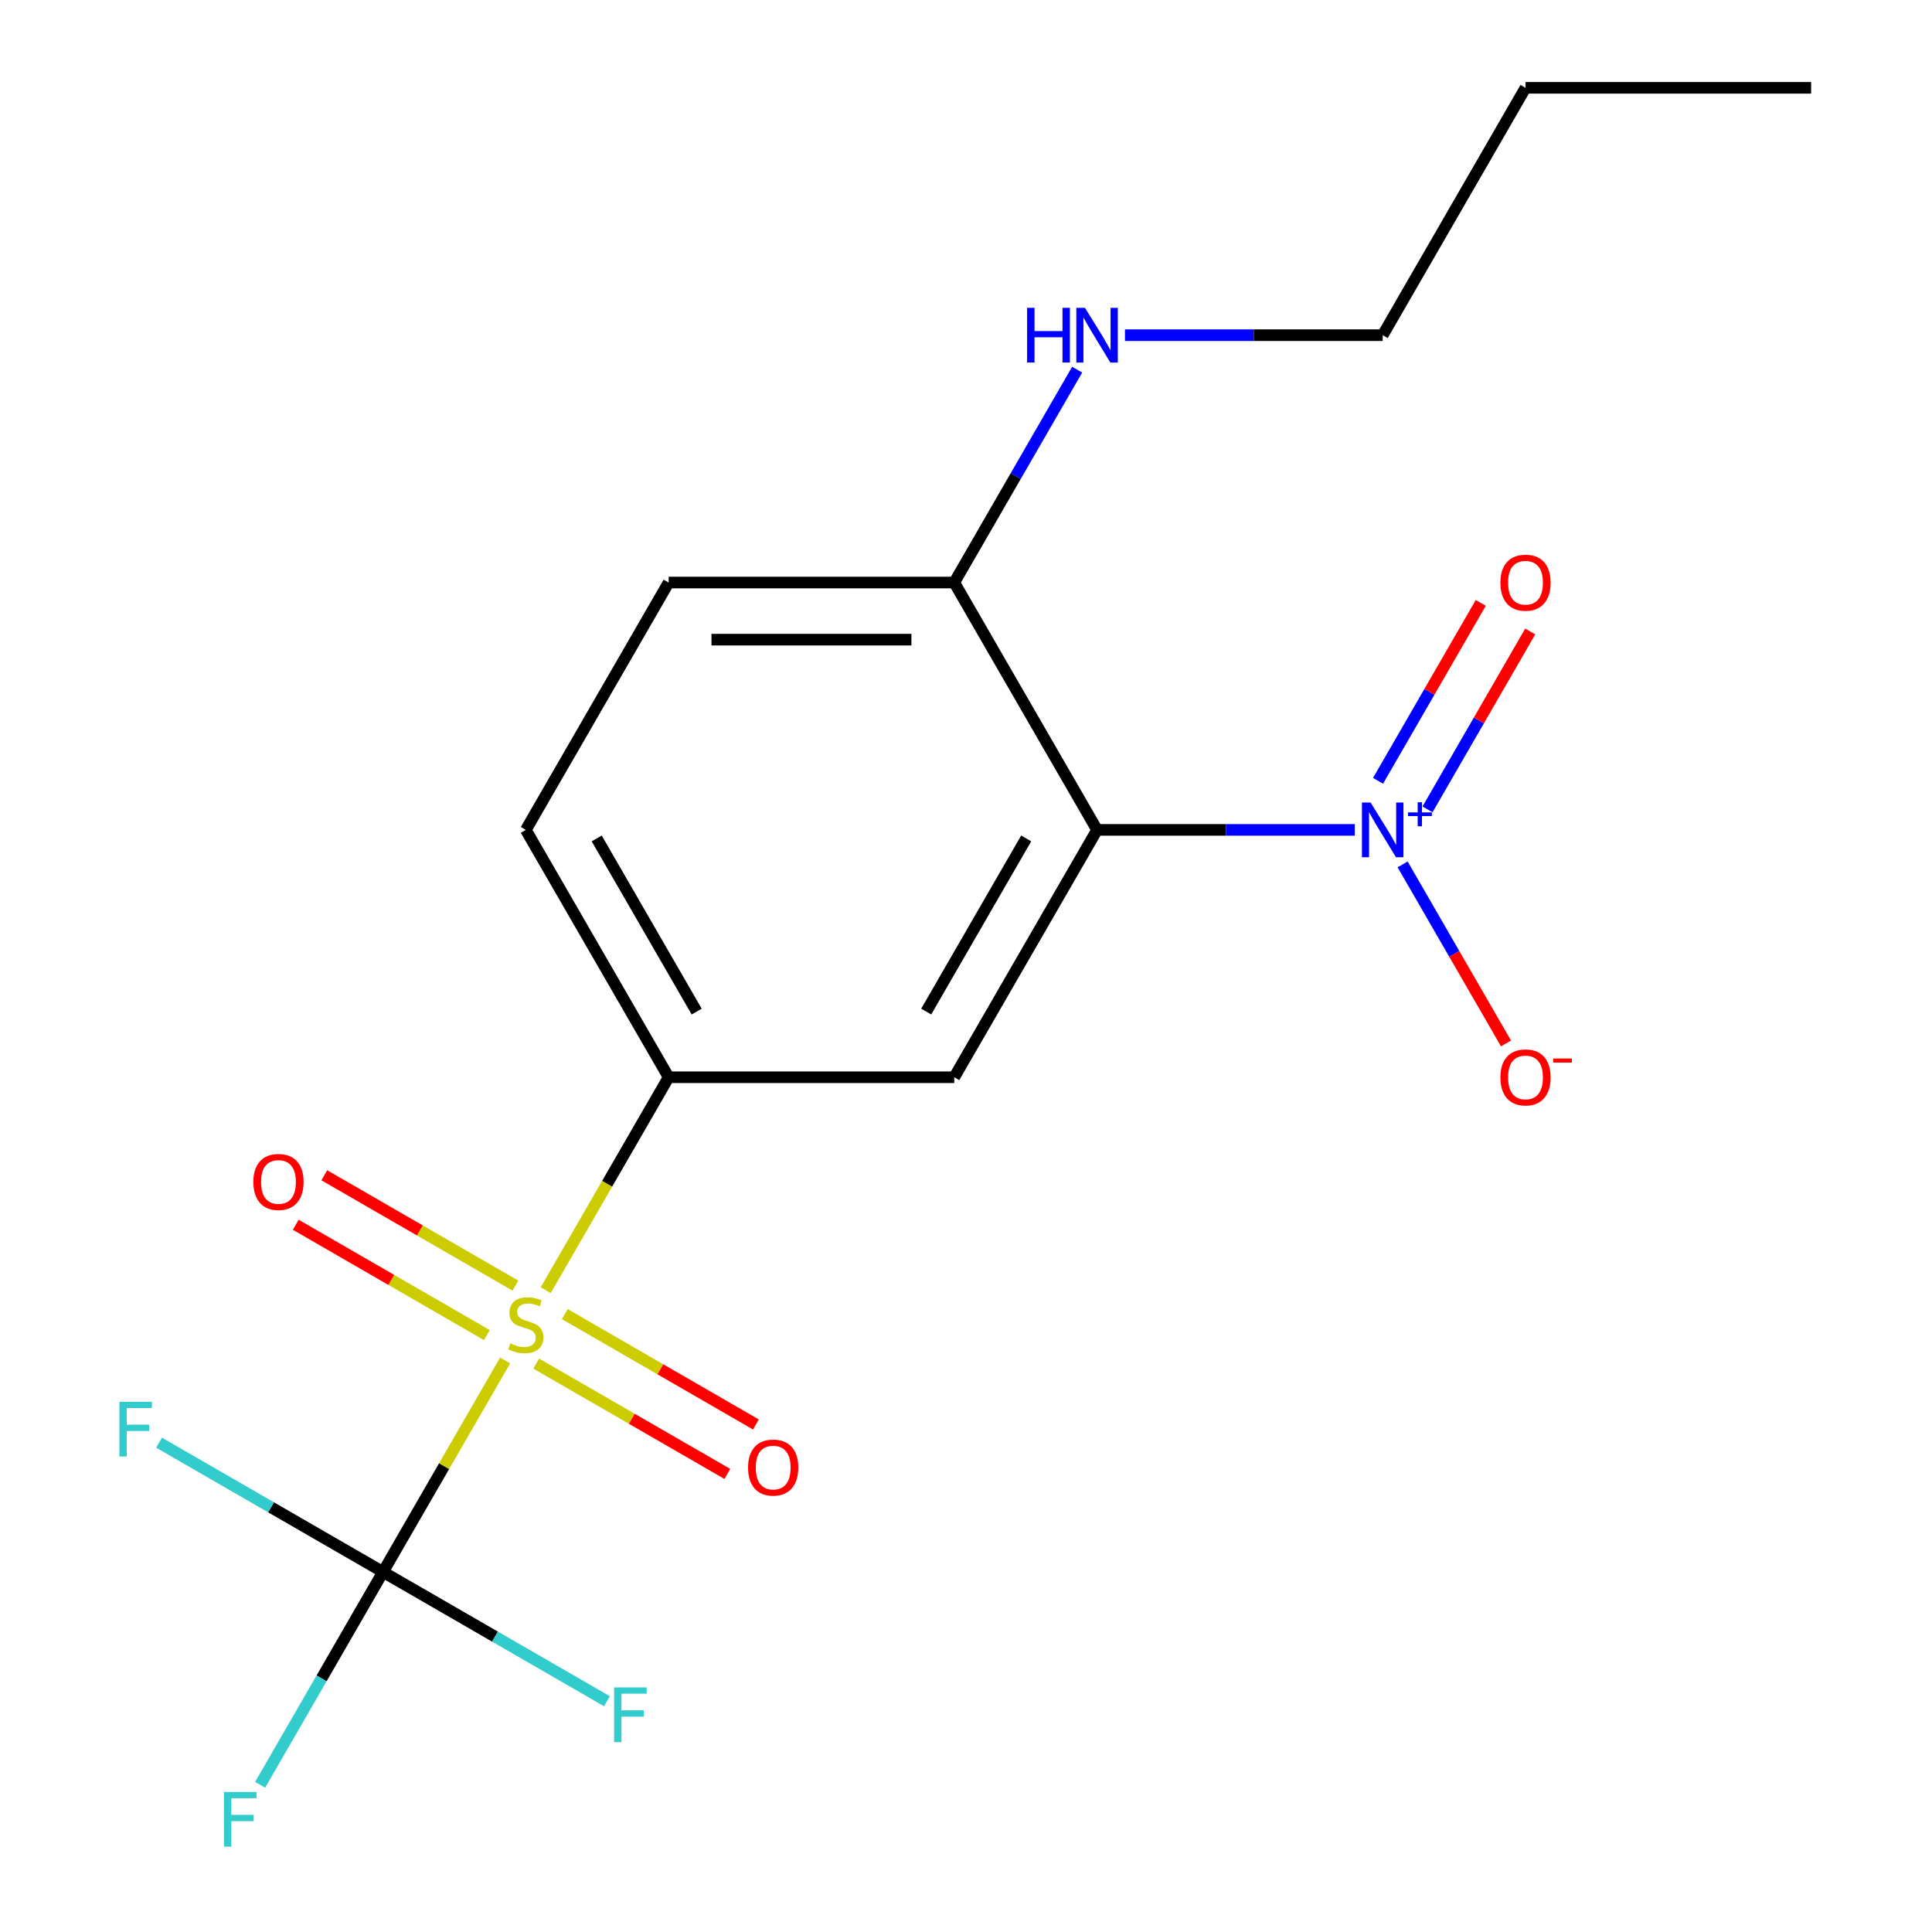 <?xml version='1.0' encoding='iso-8859-1'?>
<svg version='1.1' baseProfile='full'
              xmlns='http://www.w3.org/2000/svg'
                      xmlns:rdkit='http://www.rdkit.org/xml'
                      xmlns:xlink='http://www.w3.org/1999/xlink'
                  xml:space='preserve'
width='1000px' height='1000px' viewBox='0 0 1000 1000'>
<!-- END OF HEADER -->
<rect style='opacity:1.0;fill:#FFFFFF;stroke:none' width='1000' height='1000' x='0' y='0'> </rect>
<path class='bond-2' d='M 261.441,704.188 L 229.844,758.916' style='fill:none;fill-rule:evenodd;stroke:#CCCC00;stroke-width:6px;stroke-linecap:butt;stroke-linejoin:miter;stroke-opacity:1' />
<path class='bond-2' d='M 229.844,758.916 L 198.247,813.644' style='fill:none;fill-rule:evenodd;stroke:#000000;stroke-width:6px;stroke-linecap:butt;stroke-linejoin:miter;stroke-opacity:1' />
<path class='bond-4' d='M 282.452,667.796 L 314.269,612.688' style='fill:none;fill-rule:evenodd;stroke:#CCCC00;stroke-width:6px;stroke-linecap:butt;stroke-linejoin:miter;stroke-opacity:1' />
<path class='bond-4' d='M 314.269,612.688 L 346.085,557.581' style='fill:none;fill-rule:evenodd;stroke:#000000;stroke-width:6px;stroke-linecap:butt;stroke-linejoin:miter;stroke-opacity:1' />
<path class='bond-6' d='M 266.782,665.433 L 217.318,636.875' style='fill:none;fill-rule:evenodd;stroke:#CCCC00;stroke-width:6px;stroke-linecap:butt;stroke-linejoin:miter;stroke-opacity:1' />
<path class='bond-6' d='M 217.318,636.875 L 167.854,608.316' style='fill:none;fill-rule:evenodd;stroke:#FF0000;stroke-width:6px;stroke-linecap:butt;stroke-linejoin:miter;stroke-opacity:1' />
<path class='bond-6' d='M 251.998,691.039 L 202.534,662.481' style='fill:none;fill-rule:evenodd;stroke:#CCCC00;stroke-width:6px;stroke-linecap:butt;stroke-linejoin:miter;stroke-opacity:1' />
<path class='bond-6' d='M 202.534,662.481 L 153.07,633.923' style='fill:none;fill-rule:evenodd;stroke:#FF0000;stroke-width:6px;stroke-linecap:butt;stroke-linejoin:miter;stroke-opacity:1' />
<path class='bond-7' d='M 277.55,705.792 L 327.014,734.35' style='fill:none;fill-rule:evenodd;stroke:#CCCC00;stroke-width:6px;stroke-linecap:butt;stroke-linejoin:miter;stroke-opacity:1' />
<path class='bond-7' d='M 327.014,734.35 L 376.479,762.908' style='fill:none;fill-rule:evenodd;stroke:#FF0000;stroke-width:6px;stroke-linecap:butt;stroke-linejoin:miter;stroke-opacity:1' />
<path class='bond-7' d='M 292.334,680.185 L 341.798,708.743' style='fill:none;fill-rule:evenodd;stroke:#CCCC00;stroke-width:6px;stroke-linecap:butt;stroke-linejoin:miter;stroke-opacity:1' />
<path class='bond-7' d='M 341.798,708.743 L 391.262,737.302' style='fill:none;fill-rule:evenodd;stroke:#FF0000;stroke-width:6px;stroke-linecap:butt;stroke-linejoin:miter;stroke-opacity:1' />
<path class='bond-0' d='M 567.842,429.549 L 493.923,557.581' style='fill:none;fill-rule:evenodd;stroke:#000000;stroke-width:6px;stroke-linecap:butt;stroke-linejoin:miter;stroke-opacity:1' />
<path class='bond-0' d='M 531.148,433.97 L 479.405,523.592' style='fill:none;fill-rule:evenodd;stroke:#000000;stroke-width:6px;stroke-linecap:butt;stroke-linejoin:miter;stroke-opacity:1' />
<path class='bond-1' d='M 567.842,429.549 L 634.543,429.549' style='fill:none;fill-rule:evenodd;stroke:#000000;stroke-width:6px;stroke-linecap:butt;stroke-linejoin:miter;stroke-opacity:1' />
<path class='bond-1' d='M 634.543,429.549 L 701.244,429.549' style='fill:none;fill-rule:evenodd;stroke:#0000FF;stroke-width:6px;stroke-linecap:butt;stroke-linejoin:miter;stroke-opacity:1' />
<path class='bond-19' d='M 567.842,429.549 L 493.923,301.518' style='fill:none;fill-rule:evenodd;stroke:#000000;stroke-width:6px;stroke-linecap:butt;stroke-linejoin:miter;stroke-opacity:1' />
<path class='bond-8' d='M 725.99,447.405 L 752.742,493.743' style='fill:none;fill-rule:evenodd;stroke:#0000FF;stroke-width:6px;stroke-linecap:butt;stroke-linejoin:miter;stroke-opacity:1' />
<path class='bond-8' d='M 752.742,493.743 L 779.495,540.08' style='fill:none;fill-rule:evenodd;stroke:#FF0000;stroke-width:6px;stroke-linecap:butt;stroke-linejoin:miter;stroke-opacity:1' />
<path class='bond-9' d='M 738.879,418.936 L 765.463,372.891' style='fill:none;fill-rule:evenodd;stroke:#0000FF;stroke-width:6px;stroke-linecap:butt;stroke-linejoin:miter;stroke-opacity:1' />
<path class='bond-9' d='M 765.463,372.891 L 792.047,326.846' style='fill:none;fill-rule:evenodd;stroke:#FF0000;stroke-width:6px;stroke-linecap:butt;stroke-linejoin:miter;stroke-opacity:1' />
<path class='bond-9' d='M 713.272,404.152 L 739.857,358.107' style='fill:none;fill-rule:evenodd;stroke:#0000FF;stroke-width:6px;stroke-linecap:butt;stroke-linejoin:miter;stroke-opacity:1' />
<path class='bond-9' d='M 739.857,358.107 L 766.441,312.062' style='fill:none;fill-rule:evenodd;stroke:#FF0000;stroke-width:6px;stroke-linecap:butt;stroke-linejoin:miter;stroke-opacity:1' />
<path class='bond-11' d='M 198.247,813.644 L 256.205,847.106' style='fill:none;fill-rule:evenodd;stroke:#000000;stroke-width:6px;stroke-linecap:butt;stroke-linejoin:miter;stroke-opacity:1' />
<path class='bond-11' d='M 256.205,847.106 L 314.163,880.568' style='fill:none;fill-rule:evenodd;stroke:#33CCCC;stroke-width:6px;stroke-linecap:butt;stroke-linejoin:miter;stroke-opacity:1' />
<path class='bond-12' d='M 198.247,813.644 L 140.289,780.182' style='fill:none;fill-rule:evenodd;stroke:#000000;stroke-width:6px;stroke-linecap:butt;stroke-linejoin:miter;stroke-opacity:1' />
<path class='bond-12' d='M 140.289,780.182 L 82.332,746.72' style='fill:none;fill-rule:evenodd;stroke:#33CCCC;stroke-width:6px;stroke-linecap:butt;stroke-linejoin:miter;stroke-opacity:1' />
<path class='bond-13' d='M 198.247,813.644 L 166.442,868.732' style='fill:none;fill-rule:evenodd;stroke:#000000;stroke-width:6px;stroke-linecap:butt;stroke-linejoin:miter;stroke-opacity:1' />
<path class='bond-13' d='M 166.442,868.732 L 134.637,923.819' style='fill:none;fill-rule:evenodd;stroke:#33CCCC;stroke-width:6px;stroke-linecap:butt;stroke-linejoin:miter;stroke-opacity:1' />
<path class='bond-3' d='M 493.923,557.581 L 346.085,557.581' style='fill:none;fill-rule:evenodd;stroke:#000000;stroke-width:6px;stroke-linecap:butt;stroke-linejoin:miter;stroke-opacity:1' />
<path class='bond-10' d='M 346.085,557.581 L 272.166,429.549' style='fill:none;fill-rule:evenodd;stroke:#000000;stroke-width:6px;stroke-linecap:butt;stroke-linejoin:miter;stroke-opacity:1' />
<path class='bond-10' d='M 360.604,523.592 L 308.86,433.97' style='fill:none;fill-rule:evenodd;stroke:#000000;stroke-width:6px;stroke-linecap:butt;stroke-linejoin:miter;stroke-opacity:1' />
<path class='bond-5' d='M 493.923,301.518 L 346.085,301.518' style='fill:none;fill-rule:evenodd;stroke:#000000;stroke-width:6px;stroke-linecap:butt;stroke-linejoin:miter;stroke-opacity:1' />
<path class='bond-5' d='M 471.748,331.085 L 368.261,331.085' style='fill:none;fill-rule:evenodd;stroke:#000000;stroke-width:6px;stroke-linecap:butt;stroke-linejoin:miter;stroke-opacity:1' />
<path class='bond-15' d='M 493.923,301.518 L 525.728,246.43' style='fill:none;fill-rule:evenodd;stroke:#000000;stroke-width:6px;stroke-linecap:butt;stroke-linejoin:miter;stroke-opacity:1' />
<path class='bond-15' d='M 525.728,246.43 L 557.533,191.342' style='fill:none;fill-rule:evenodd;stroke:#0000FF;stroke-width:6px;stroke-linecap:butt;stroke-linejoin:miter;stroke-opacity:1' />
<path class='bond-14' d='M 272.166,429.549 L 346.085,301.518' style='fill:none;fill-rule:evenodd;stroke:#000000;stroke-width:6px;stroke-linecap:butt;stroke-linejoin:miter;stroke-opacity:1' />
<path class='bond-16' d='M 582.278,173.486 L 648.979,173.486' style='fill:none;fill-rule:evenodd;stroke:#0000FF;stroke-width:6px;stroke-linecap:butt;stroke-linejoin:miter;stroke-opacity:1' />
<path class='bond-16' d='M 648.979,173.486 L 715.68,173.486' style='fill:none;fill-rule:evenodd;stroke:#000000;stroke-width:6px;stroke-linecap:butt;stroke-linejoin:miter;stroke-opacity:1' />
<path class='bond-17' d='M 715.68,173.486 L 789.599,45.455' style='fill:none;fill-rule:evenodd;stroke:#000000;stroke-width:6px;stroke-linecap:butt;stroke-linejoin:miter;stroke-opacity:1' />
<path class='bond-18' d='M 789.599,45.455 L 937.437,45.455' style='fill:none;fill-rule:evenodd;stroke:#000000;stroke-width:6px;stroke-linecap:butt;stroke-linejoin:miter;stroke-opacity:1' />
<path  class='atom-0' d='M 264.166 695.332
Q 264.486 695.452, 265.806 696.012
Q 267.126 696.572, 268.566 696.932
Q 270.046 697.252, 271.486 697.252
Q 274.166 697.252, 275.726 695.972
Q 277.286 694.652, 277.286 692.372
Q 277.286 690.812, 276.486 689.852
Q 275.726 688.892, 274.526 688.372
Q 273.326 687.852, 271.326 687.252
Q 268.806 686.492, 267.286 685.772
Q 265.806 685.052, 264.726 683.532
Q 263.686 682.012, 263.686 679.452
Q 263.686 675.892, 266.086 673.692
Q 268.526 671.492, 273.326 671.492
Q 276.606 671.492, 280.326 673.052
L 279.406 676.132
Q 276.006 674.732, 273.446 674.732
Q 270.686 674.732, 269.166 675.892
Q 267.646 677.012, 267.686 678.972
Q 267.686 680.492, 268.446 681.412
Q 269.246 682.332, 270.366 682.852
Q 271.526 683.372, 273.446 683.972
Q 276.006 684.772, 277.526 685.572
Q 279.046 686.372, 280.126 688.012
Q 281.246 689.612, 281.246 692.372
Q 281.246 696.292, 278.606 698.412
Q 276.006 700.492, 271.646 700.492
Q 269.126 700.492, 267.206 699.932
Q 265.326 699.412, 263.086 698.492
L 264.166 695.332
' fill='#CCCC00'/>
<path  class='atom-2' d='M 709.42 415.389
L 718.7 430.389
Q 719.62 431.869, 721.1 434.549
Q 722.58 437.229, 722.66 437.389
L 722.66 415.389
L 726.42 415.389
L 726.42 443.709
L 722.54 443.709
L 712.58 427.309
Q 711.42 425.389, 710.18 423.189
Q 708.98 420.989, 708.62 420.309
L 708.62 443.709
L 704.94 443.709
L 704.94 415.389
L 709.42 415.389
' fill='#0000FF'/>
<path  class='atom-2' d='M 728.796 420.494
L 733.786 420.494
L 733.786 415.24
L 736.004 415.24
L 736.004 420.494
L 741.125 420.494
L 741.125 422.395
L 736.004 422.395
L 736.004 427.675
L 733.786 427.675
L 733.786 422.395
L 728.796 422.395
L 728.796 420.494
' fill='#0000FF'/>
<path  class='atom-7' d='M 131.135 611.773
Q 131.135 604.973, 134.495 601.173
Q 137.855 597.373, 144.135 597.373
Q 150.415 597.373, 153.775 601.173
Q 157.135 604.973, 157.135 611.773
Q 157.135 618.653, 153.735 622.573
Q 150.335 626.453, 144.135 626.453
Q 137.895 626.453, 134.495 622.573
Q 131.135 618.693, 131.135 611.773
M 144.135 623.253
Q 148.455 623.253, 150.775 620.373
Q 153.135 617.453, 153.135 611.773
Q 153.135 606.213, 150.775 603.413
Q 148.455 600.573, 144.135 600.573
Q 139.815 600.573, 137.455 603.373
Q 135.135 606.173, 135.135 611.773
Q 135.135 617.493, 137.455 620.373
Q 139.815 623.253, 144.135 623.253
' fill='#FF0000'/>
<path  class='atom-8' d='M 387.198 759.611
Q 387.198 752.811, 390.558 749.011
Q 393.918 745.211, 400.198 745.211
Q 406.478 745.211, 409.838 749.011
Q 413.198 752.811, 413.198 759.611
Q 413.198 766.491, 409.798 770.411
Q 406.398 774.291, 400.198 774.291
Q 393.958 774.291, 390.558 770.411
Q 387.198 766.531, 387.198 759.611
M 400.198 771.091
Q 404.518 771.091, 406.838 768.211
Q 409.198 765.291, 409.198 759.611
Q 409.198 754.051, 406.838 751.251
Q 404.518 748.411, 400.198 748.411
Q 395.878 748.411, 393.518 751.211
Q 391.198 754.011, 391.198 759.611
Q 391.198 765.331, 393.518 768.211
Q 395.878 771.091, 400.198 771.091
' fill='#FF0000'/>
<path  class='atom-9' d='M 776.599 557.661
Q 776.599 550.861, 779.959 547.061
Q 783.319 543.261, 789.599 543.261
Q 795.879 543.261, 799.239 547.061
Q 802.599 550.861, 802.599 557.661
Q 802.599 564.541, 799.199 568.461
Q 795.799 572.341, 789.599 572.341
Q 783.359 572.341, 779.959 568.461
Q 776.599 564.581, 776.599 557.661
M 789.599 569.141
Q 793.919 569.141, 796.239 566.261
Q 798.599 563.341, 798.599 557.661
Q 798.599 552.101, 796.239 549.301
Q 793.919 546.461, 789.599 546.461
Q 785.279 546.461, 782.919 549.261
Q 780.599 552.061, 780.599 557.661
Q 780.599 563.381, 782.919 566.261
Q 785.279 569.141, 789.599 569.141
' fill='#FF0000'/>
<path  class='atom-9' d='M 803.919 547.883
L 813.608 547.883
L 813.608 549.995
L 803.919 549.995
L 803.919 547.883
' fill='#FF0000'/>
<path  class='atom-10' d='M 776.599 301.598
Q 776.599 294.798, 779.959 290.998
Q 783.319 287.198, 789.599 287.198
Q 795.879 287.198, 799.239 290.998
Q 802.599 294.798, 802.599 301.598
Q 802.599 308.478, 799.199 312.398
Q 795.799 316.278, 789.599 316.278
Q 783.359 316.278, 779.959 312.398
Q 776.599 308.518, 776.599 301.598
M 789.599 313.078
Q 793.919 313.078, 796.239 310.198
Q 798.599 307.278, 798.599 301.598
Q 798.599 296.038, 796.239 293.238
Q 793.919 290.398, 789.599 290.398
Q 785.279 290.398, 782.919 293.198
Q 780.599 295.998, 780.599 301.598
Q 780.599 307.318, 782.919 310.198
Q 785.279 313.078, 789.599 313.078
' fill='#FF0000'/>
<path  class='atom-12' d='M 317.859 873.403
L 334.699 873.403
L 334.699 876.643
L 321.659 876.643
L 321.659 885.243
L 333.259 885.243
L 333.259 888.523
L 321.659 888.523
L 321.659 901.723
L 317.859 901.723
L 317.859 873.403
' fill='#33CCCC'/>
<path  class='atom-13' d='M 61.796 725.565
L 78.636 725.565
L 78.636 728.805
L 65.596 728.805
L 65.596 737.405
L 77.196 737.405
L 77.196 740.685
L 65.596 740.685
L 65.596 753.885
L 61.796 753.885
L 61.796 725.565
' fill='#33CCCC'/>
<path  class='atom-14' d='M 115.908 927.515
L 132.748 927.515
L 132.748 930.755
L 119.708 930.755
L 119.708 939.355
L 131.308 939.355
L 131.308 942.635
L 119.708 942.635
L 119.708 955.835
L 115.908 955.835
L 115.908 927.515
' fill='#33CCCC'/>
<path  class='atom-16' d='M 531.622 159.326
L 535.462 159.326
L 535.462 171.366
L 549.942 171.366
L 549.942 159.326
L 553.782 159.326
L 553.782 187.646
L 549.942 187.646
L 549.942 174.566
L 535.462 174.566
L 535.462 187.646
L 531.622 187.646
L 531.622 159.326
' fill='#0000FF'/>
<path  class='atom-16' d='M 561.582 159.326
L 570.862 174.326
Q 571.782 175.806, 573.262 178.486
Q 574.742 181.166, 574.822 181.326
L 574.822 159.326
L 578.582 159.326
L 578.582 187.646
L 574.702 187.646
L 564.742 171.246
Q 563.582 169.326, 562.342 167.126
Q 561.142 164.926, 560.782 164.246
L 560.782 187.646
L 557.102 187.646
L 557.102 159.326
L 561.582 159.326
' fill='#0000FF'/>
</svg>
